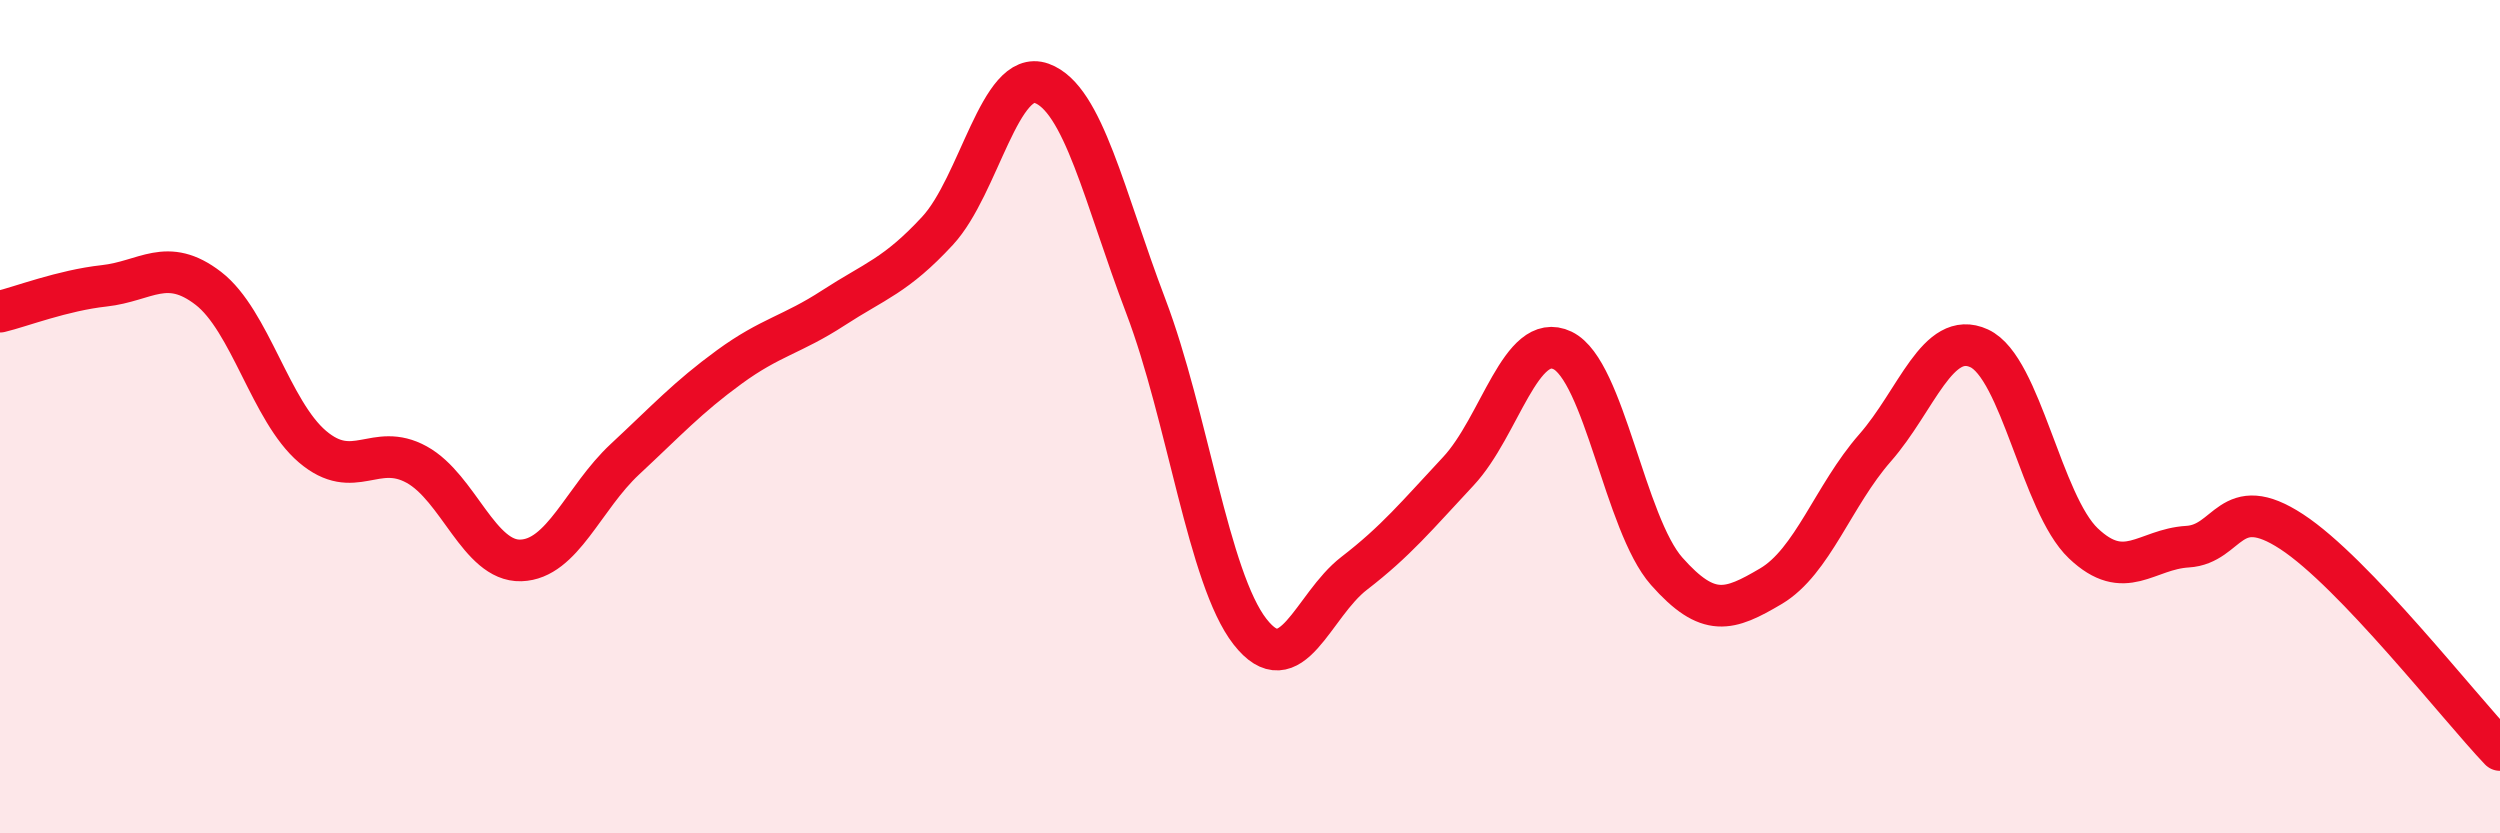 
    <svg width="60" height="20" viewBox="0 0 60 20" xmlns="http://www.w3.org/2000/svg">
      <path
        d="M 0,7.48 C 0.5,7.36 1.5,6.97 2.5,6.86 C 3.5,6.75 4,6.15 5,6.92 C 6,7.69 6.5,9.87 7.5,10.72 C 8.5,11.57 9,10.6 10,11.15 C 11,11.7 11.5,13.48 12.5,13.45 C 13.5,13.42 14,11.95 15,11.02 C 16,10.09 16.5,9.54 17.5,8.81 C 18.5,8.08 19,8.04 20,7.39 C 21,6.74 21.5,6.62 22.5,5.54 C 23.5,4.46 24,1.64 25,2 C 26,2.36 26.5,4.72 27.5,7.35 C 28.5,9.98 29,13.88 30,15.16 C 31,16.44 31.5,14.53 32.5,13.76 C 33.5,12.99 34,12.38 35,11.31 C 36,10.24 36.5,7.93 37.5,8.41 C 38.5,8.89 39,12.58 40,13.71 C 41,14.84 41.5,14.66 42.5,14.07 C 43.5,13.48 44,11.89 45,10.75 C 46,9.61 46.5,7.9 47.5,8.36 C 48.5,8.82 49,12.09 50,13.04 C 51,13.99 51.5,13.18 52.5,13.12 C 53.5,13.06 53.5,11.78 55,12.76 C 56.5,13.74 59,16.95 60,18L60 20L0 20Z"
        fill="#EB0A25"
        opacity="0.1"
        stroke-linecap="round"
        stroke-linejoin="round"
      />
      <path
        d="M 0,7.48 C 0.5,7.36 1.5,6.97 2.5,6.86 C 3.5,6.75 4,6.15 5,6.92 C 6,7.69 6.5,9.87 7.5,10.72 C 8.5,11.57 9,10.6 10,11.15 C 11,11.7 11.5,13.48 12.5,13.45 C 13.5,13.42 14,11.95 15,11.02 C 16,10.09 16.5,9.54 17.5,8.81 C 18.5,8.08 19,8.04 20,7.39 C 21,6.74 21.5,6.62 22.5,5.54 C 23.5,4.46 24,1.64 25,2 C 26,2.36 26.5,4.72 27.5,7.35 C 28.5,9.98 29,13.88 30,15.16 C 31,16.44 31.5,14.53 32.5,13.76 C 33.5,12.99 34,12.38 35,11.31 C 36,10.24 36.5,7.93 37.5,8.41 C 38.5,8.89 39,12.58 40,13.71 C 41,14.84 41.5,14.66 42.5,14.07 C 43.5,13.48 44,11.89 45,10.75 C 46,9.61 46.5,7.9 47.5,8.36 C 48.5,8.82 49,12.09 50,13.04 C 51,13.99 51.5,13.18 52.5,13.12 C 53.5,13.06 53.5,11.78 55,12.76 C 56.5,13.74 59,16.95 60,18"
        stroke="#EB0A25"
        stroke-width="1"
        fill="none"
        stroke-linecap="round"
        stroke-linejoin="round"
      />
    </svg>
  